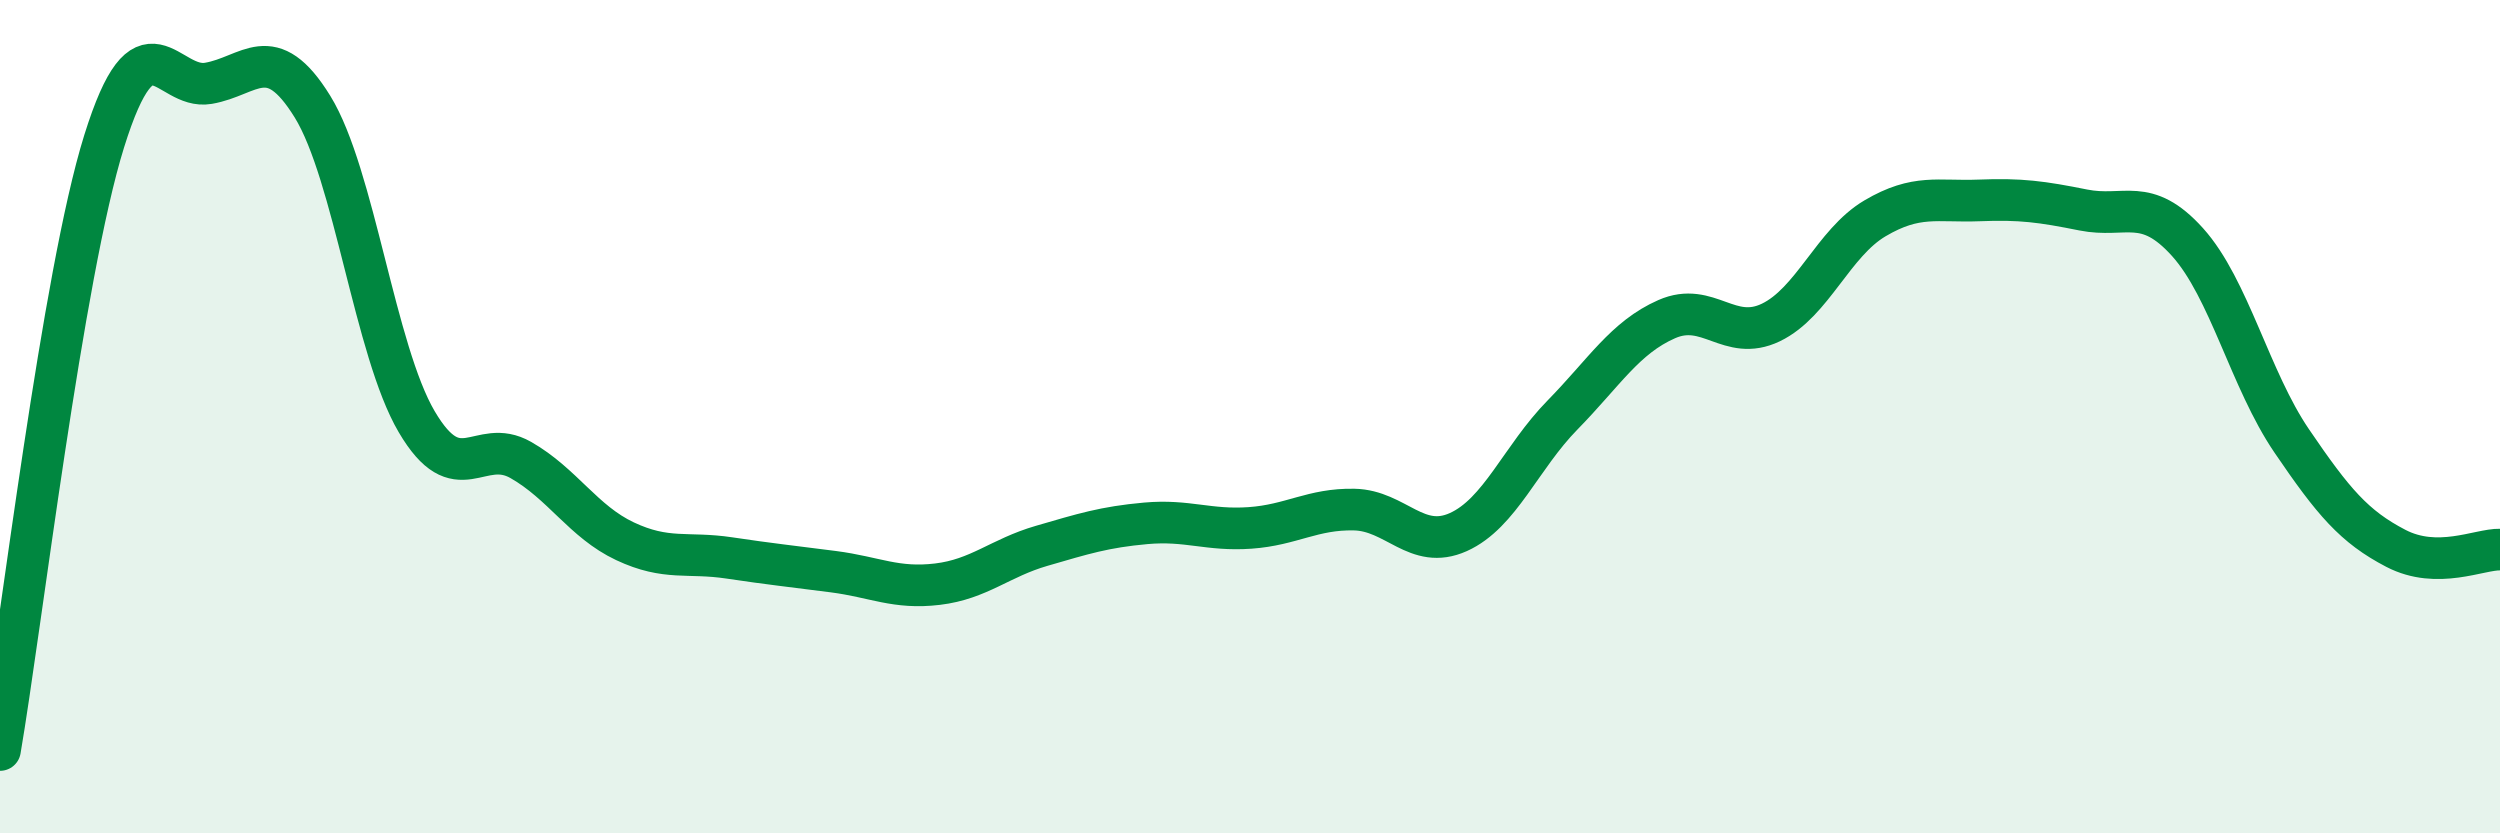
    <svg width="60" height="20" viewBox="0 0 60 20" xmlns="http://www.w3.org/2000/svg">
      <path
        d="M 0,18 C 0.5,15.08 1.5,6.59 2.5,3.39 C 3.5,0.19 4,2.17 5,2 C 6,1.83 6.5,0.94 7.5,2.56 C 8.5,4.18 9,8.42 10,10.12 C 11,11.82 11.5,10.47 12.5,11.04 C 13.5,11.61 14,12.52 15,12.99 C 16,13.46 16.5,13.24 17.5,13.39 C 18.5,13.54 19,13.59 20,13.72 C 21,13.85 21.5,14.14 22.5,14.02 C 23.5,13.9 24,13.39 25,13.1 C 26,12.81 26.5,12.65 27.5,12.56 C 28.5,12.47 29,12.74 30,12.67 C 31,12.6 31.5,12.21 32.5,12.23 C 33.5,12.25 34,13.22 35,12.77 C 36,12.32 36.5,10.98 37.5,9.96 C 38.5,8.94 39,8.1 40,7.66 C 41,7.22 41.5,8.22 42.5,7.74 C 43.5,7.26 44,5.83 45,5.24 C 46,4.65 46.5,4.85 47.5,4.81 C 48.5,4.77 49,4.84 50,5.04 C 51,5.24 51.5,4.7 52.5,5.81 C 53.5,6.92 54,9.11 55,10.58 C 56,12.05 56.5,12.64 57.5,13.16 C 58.5,13.68 59.5,13.18 60,13.19L60 20L0 20Z"
        fill="#008740"
        opacity="0.1"
        stroke-linecap="round"
        stroke-linejoin="round"
      />
      <path
        d="M 0,18 C 0.5,15.08 1.5,6.59 2.5,3.39 C 3.5,0.19 4,2.17 5,2 C 6,1.83 6.5,0.94 7.5,2.56 C 8.5,4.18 9,8.42 10,10.12 C 11,11.82 11.5,10.47 12.5,11.04 C 13.5,11.61 14,12.52 15,12.99 C 16,13.46 16.5,13.24 17.5,13.39 C 18.5,13.54 19,13.59 20,13.72 C 21,13.85 21.5,14.14 22.5,14.02 C 23.5,13.9 24,13.39 25,13.1 C 26,12.81 26.5,12.65 27.5,12.56 C 28.5,12.47 29,12.74 30,12.67 C 31,12.6 31.5,12.21 32.5,12.23 C 33.5,12.25 34,13.22 35,12.77 C 36,12.32 36.5,10.98 37.5,9.96 C 38.5,8.94 39,8.1 40,7.66 C 41,7.22 41.5,8.22 42.5,7.74 C 43.5,7.26 44,5.83 45,5.24 C 46,4.65 46.5,4.85 47.5,4.81 C 48.5,4.77 49,4.84 50,5.04 C 51,5.24 51.5,4.7 52.5,5.81 C 53.5,6.92 54,9.11 55,10.58 C 56,12.05 56.5,12.64 57.5,13.16 C 58.5,13.68 59.5,13.18 60,13.19"
        stroke="#008740"
        stroke-width="1"
        fill="none"
        stroke-linecap="round"
        stroke-linejoin="round"
      />
    </svg>
  